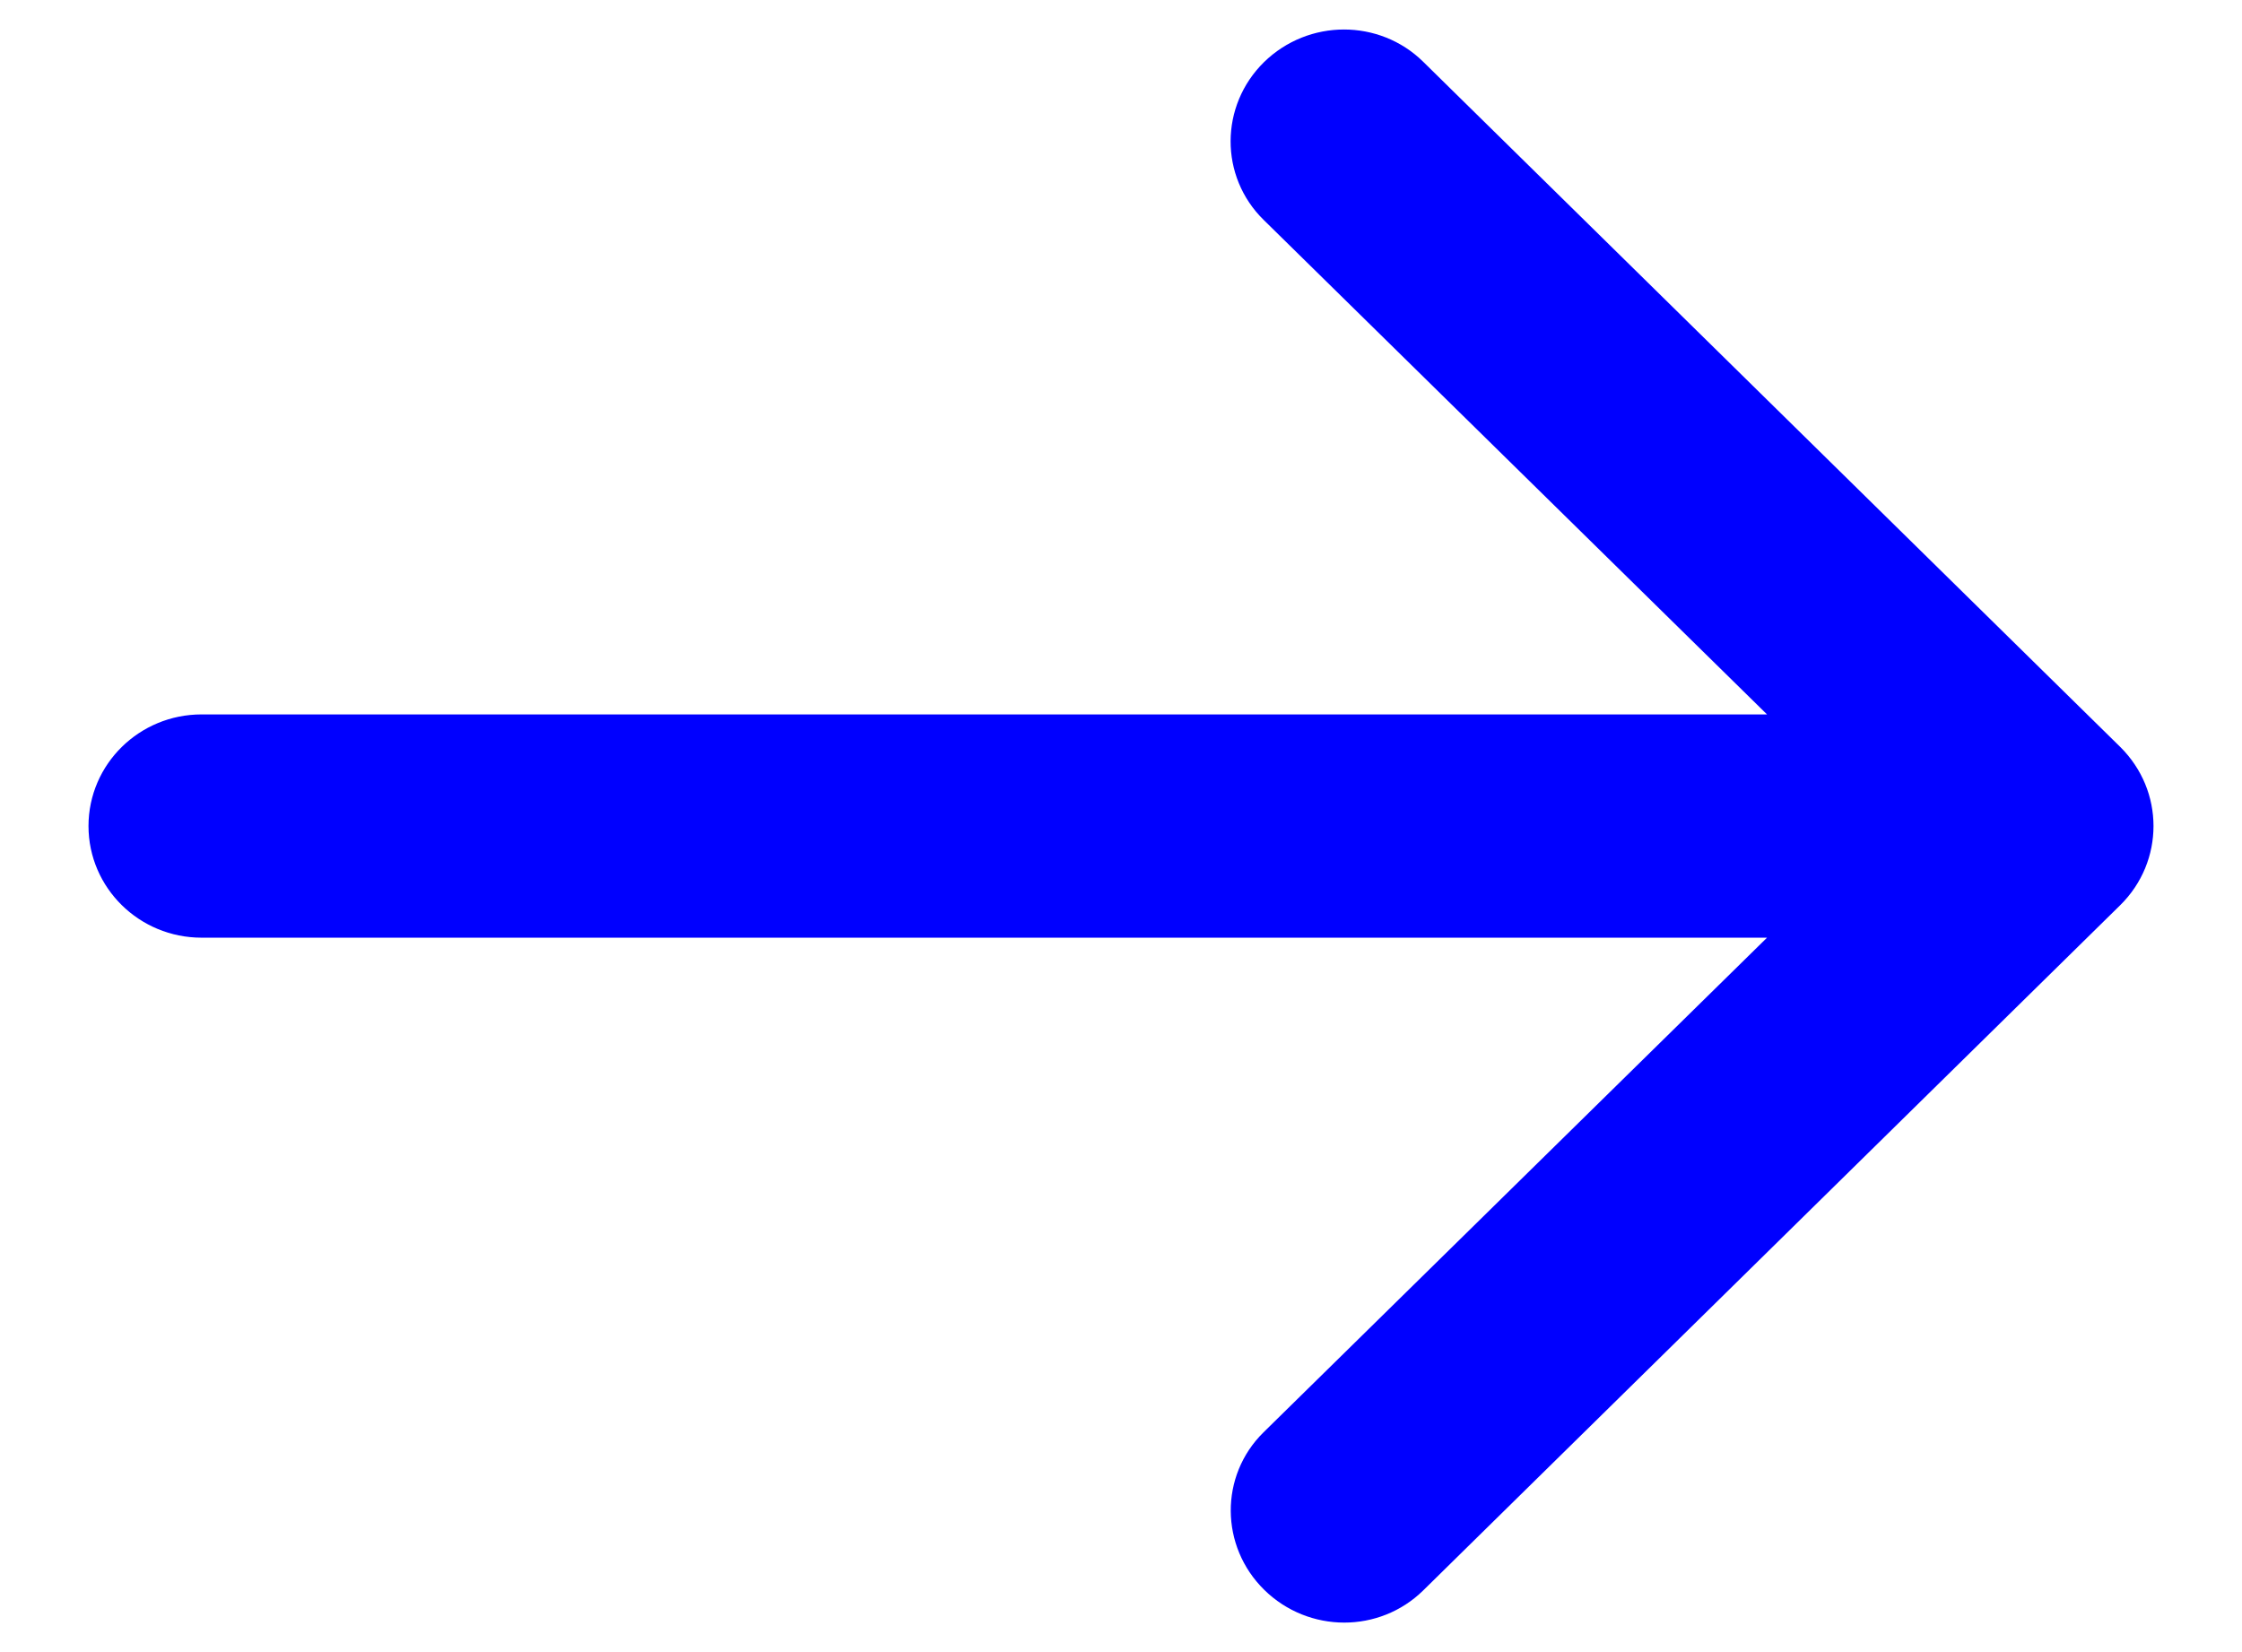 <svg width="19" height="14" viewBox="0 0 19 14" fill="none" xmlns="http://www.w3.org/2000/svg">
<path d="M11.885 13.3C11.885 13.3 16.136 9.12 17.793 7.492C17.931 7.356 18 7.178 18 7C18 6.822 17.931 6.645 17.793 6.508C16.137 4.881 11.885 0.701 11.885 0.701C11.749 0.567 11.569 0.5 11.39 0.5C11.208 0.5 11.026 0.569 10.887 0.705C10.611 0.976 10.609 1.416 10.884 1.685L15.586 6.304H1.708C1.317 6.304 1 6.616 1 7C1 7.384 1.317 7.696 1.708 7.696H15.586L10.883 12.316C10.61 12.584 10.613 13.023 10.889 13.294C11.028 13.431 11.211 13.5 11.392 13.5C11.571 13.5 11.749 13.433 11.885 13.3Z" fill="#0000FF" stroke="#0000FF" stroke-width="0.5"/>
</svg>

